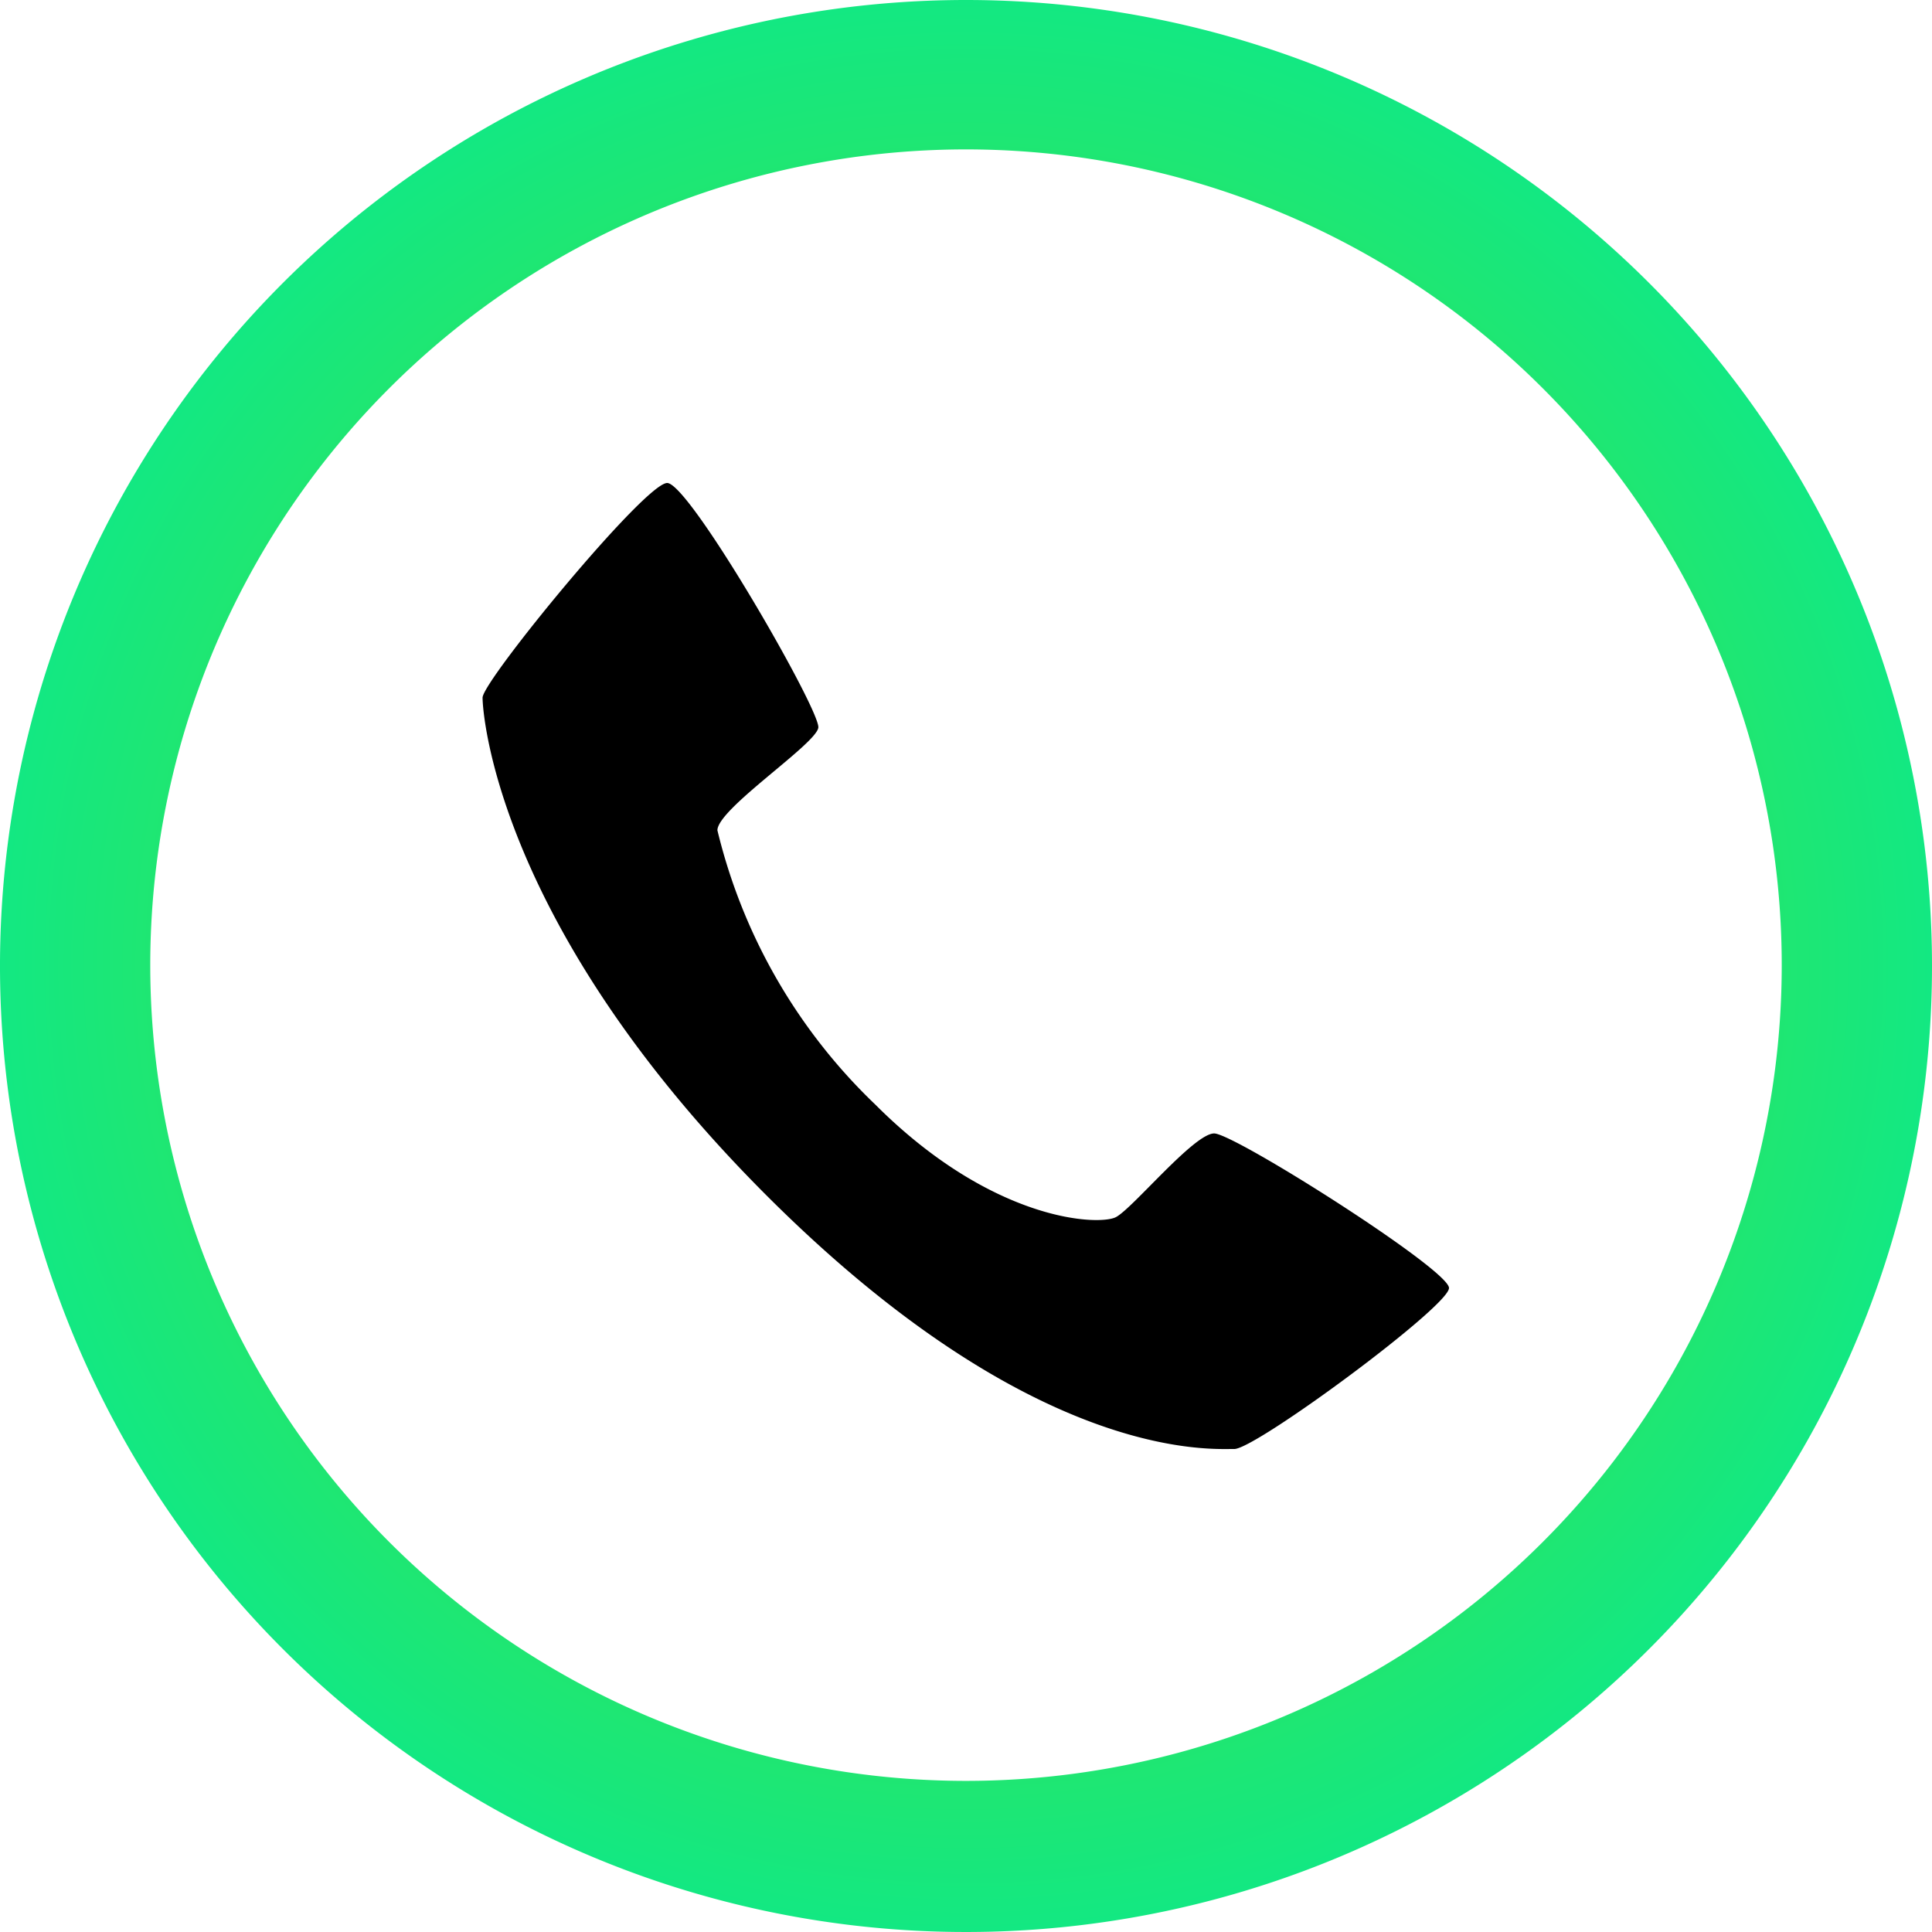 <svg xmlns="http://www.w3.org/2000/svg" xmlns:xlink="http://www.w3.org/1999/xlink" viewBox="0 0 45 45"><defs><style>.cls-1{fill:url(#Degradado_sin_nombre_3);}</style><radialGradient id="Degradado_sin_nombre_3" cx="22.5" cy="22.5" r="22.5" gradientUnits="userSpaceOnUse"><stop offset="0" stop-color="#5ede1f"/><stop offset="1" stop-color="#13e882"/></radialGradient></defs><title>Mesa de trabajo 29</title><g id="TITULO"><path class="cls-1" d="M22.5,0A22.5,22.5,0,1,0,45,22.5,22.5,22.5,0,0,0,22.5,0Zm0,41.48a19,19,0,1,1,19-19A19,19,0,0,1,22.5,41.48Z"/><path d="M28.75,33.75c.5,0,5-3.32,5-3.75s-5-3.6-5.47-3.6-1.9,1.75-2.29,1.95-2.86.12-5.6-2.62a13.08,13.08,0,0,1-3.68-6.39c0-.5,2.29-2,2.35-2.39s-3-5.7-3.52-5.7-4.3,4.61-4.3,5,.35,5.33,6.61,11.59S28.25,33.74,28.75,33.75Z"/></g></svg>